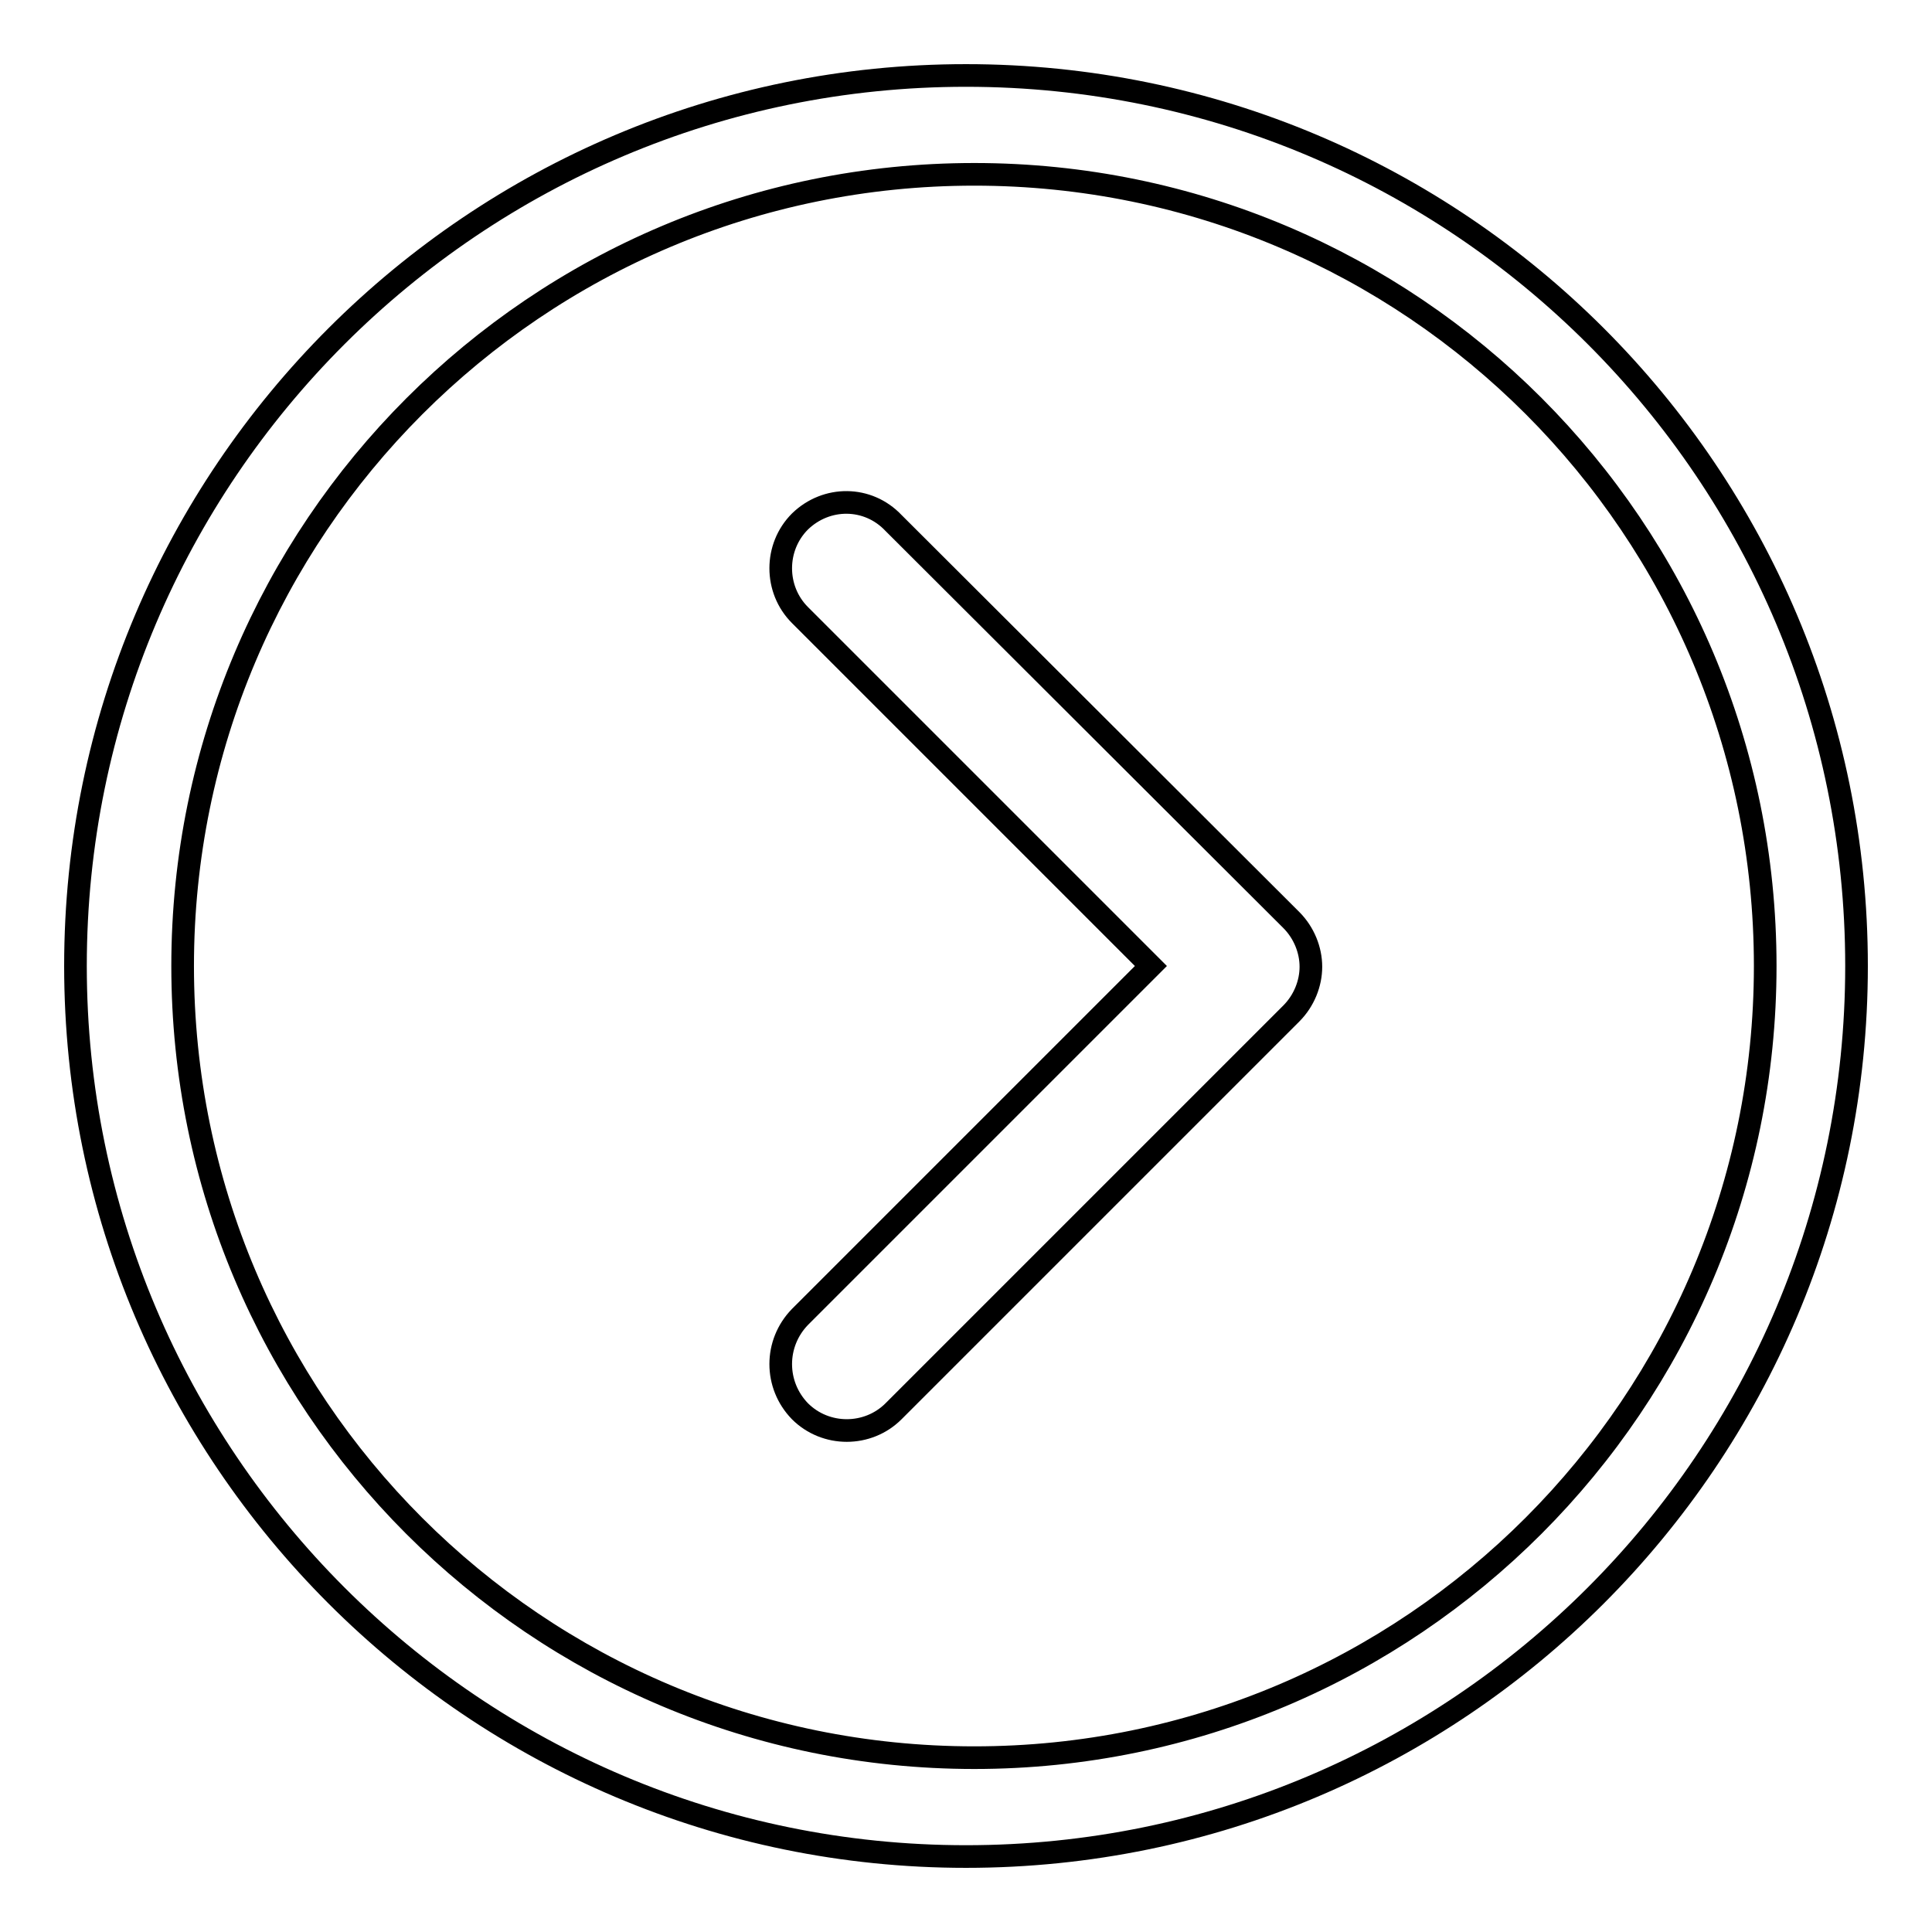 <?xml version="1.0" encoding="utf-8"?>
<!-- Svg Vector Icons : http://www.onlinewebfonts.com/icon -->
<!DOCTYPE svg PUBLIC "-//W3C//DTD SVG 1.1//EN" "http://www.w3.org/Graphics/SVG/1.1/DTD/svg11.dtd">
<svg version="1.1" xmlns="http://www.w3.org/2000/svg" xmlns:xlink="http://www.w3.org/1999/xlink" x="0px" y="0px" viewBox="0 0 256 256" enable-background="new 0 0 256 256" xml:space="preserve">
<g><g><path stroke-width="3" fill-opacity="0" stroke="#000000"  d="M106,69.1L106,69.1c-3.4,3.4-3.4,9,0,12.4l46.5,46.5L106,174.5c-3.4,3.5-3.4,9,0,12.5c3.4,3.4,9,3.4,12.4,0l52.7-52.7c1.7-1.7,2.6-4,2.6-6.2c0-2.2-0.9-4.5-2.6-6.2l-52.7-52.6C115,65.7,109.5,65.7,106,69.1L106,69.1L106,69.1z M128,10L128,10C62.9,10,10,62.8,10,128c0,65.1,52.9,118,118,118c65.2,0,118-52.9,118-118C246,62.8,193.2,10,128,10L128,10L128,10z M129.1,232.9L129.1,232.9c-58,0-104.9-46.9-104.9-104.9c0-57.9,46.9-104.9,104.9-104.9c57.9,0,104.8,46.9,104.8,104.9C233.9,185.9,187,232.9,129.1,232.9L129.1,232.9L129.1,232.9z"/></g></g>
</svg>